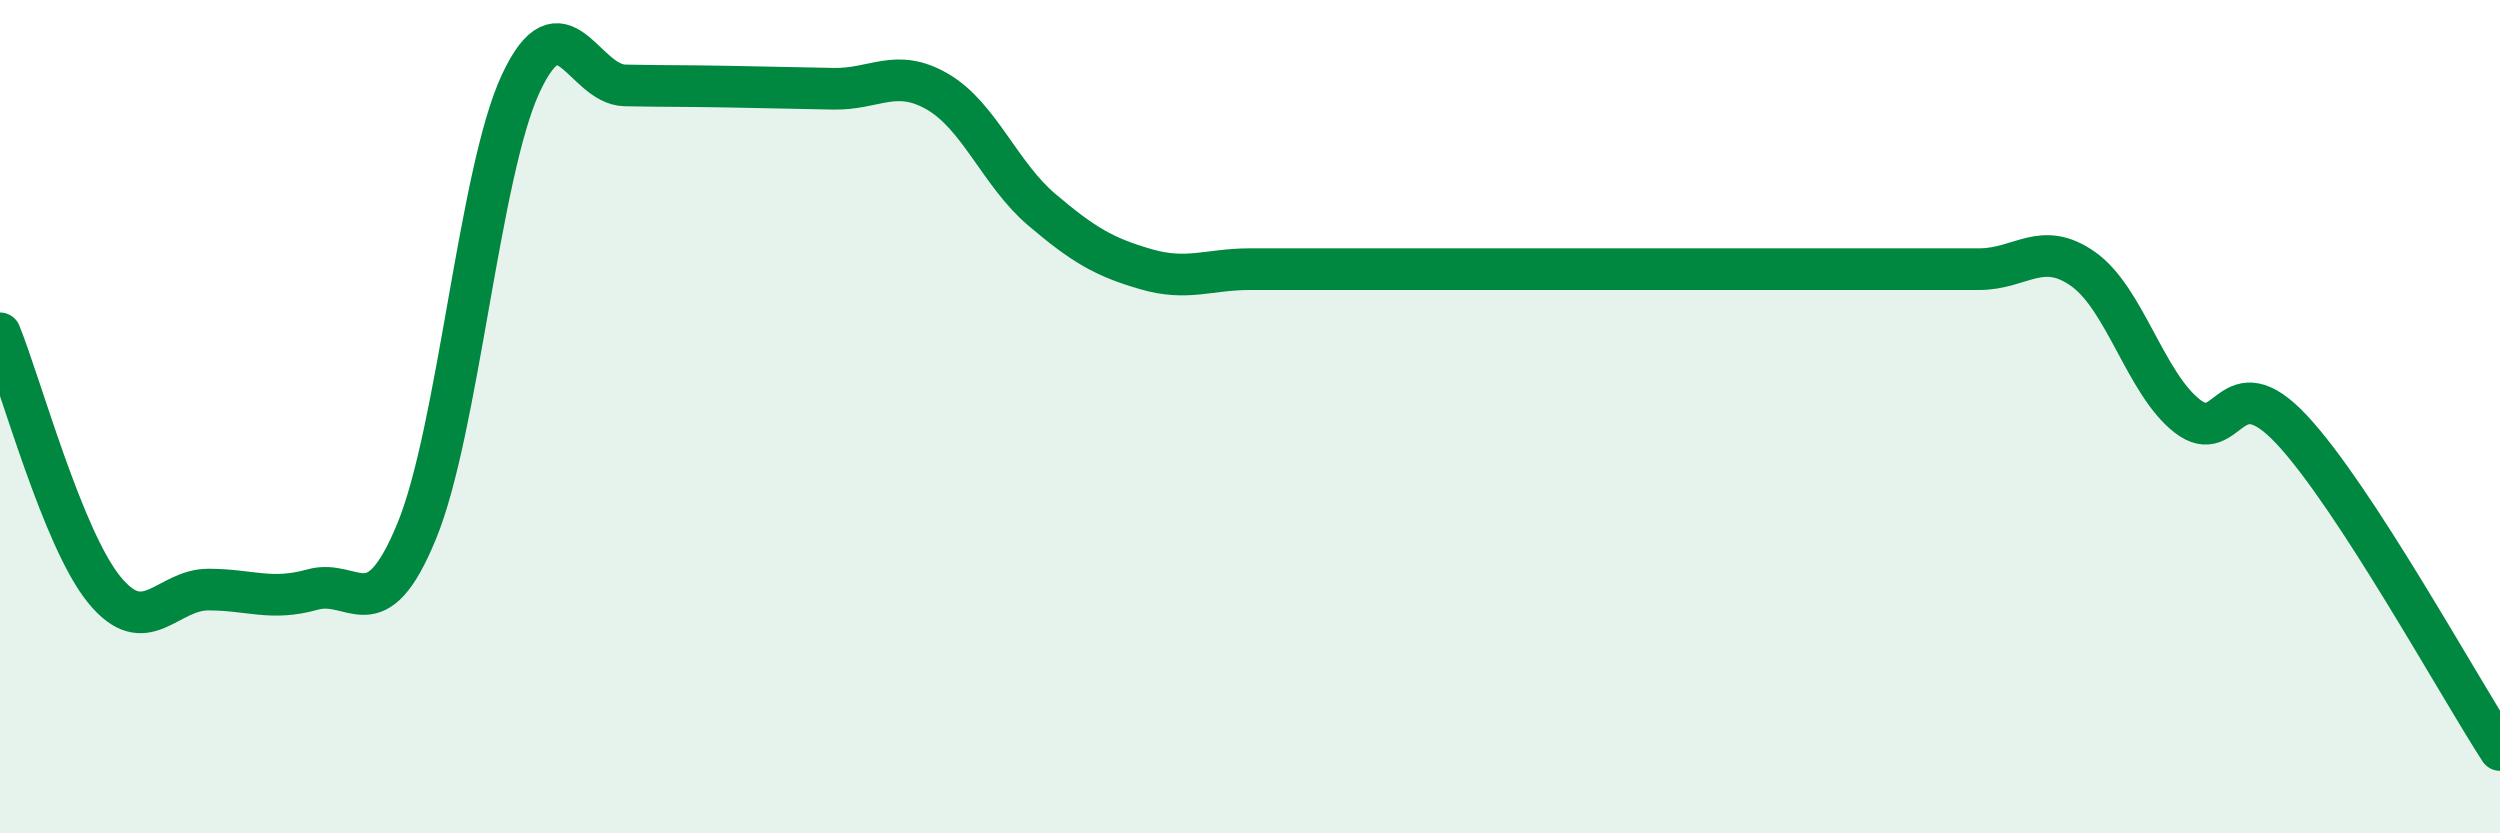 
    <svg width="60" height="20" viewBox="0 0 60 20" xmlns="http://www.w3.org/2000/svg">
      <path
        d="M 0,8 C 0.5,9.23 1.5,12.92 2.5,14.15 C 3.5,15.38 4,14.15 5,14.15 C 6,14.15 6.5,14.43 7.5,14.15 C 8.5,13.87 9,15.18 10,12.75 C 11,10.32 11.5,4.14 12.5,2 C 13.5,-0.14 14,2.03 15,2.05 C 16,2.07 16.5,2.06 17.5,2.08 C 18.5,2.1 19,2.11 20,2.13 C 21,2.15 21.5,1.62 22.5,2.2 C 23.5,2.78 24,4.18 25,5.03 C 26,5.88 26.5,6.17 27.5,6.46 C 28.5,6.75 29,6.46 30,6.46 C 31,6.46 31.5,6.46 32.5,6.46 C 33.5,6.46 34,6.46 35,6.46 C 36,6.46 36.5,6.46 37.5,6.46 C 38.5,6.46 39,6.46 40,6.46 C 41,6.46 41.5,6.46 42.5,6.46 C 43.5,6.46 44,6.46 45,6.46 C 46,6.46 46.5,6.46 47.5,6.46 C 48.5,6.46 49,5.75 50,6.46 C 51,7.17 51.5,9.22 52.5,9.99 C 53.5,10.76 53.5,8.71 55,10.31 C 56.5,11.91 59,16.46 60,18L60 20L0 20Z"
        fill="#008740"
        opacity="0.1"
        stroke-linecap="round"
        stroke-linejoin="round"
      />
      <path
        d="M 0,8 C 0.5,9.23 1.5,12.92 2.5,14.15 C 3.5,15.38 4,14.15 5,14.15 C 6,14.15 6.5,14.43 7.5,14.15 C 8.5,13.87 9,15.18 10,12.75 C 11,10.32 11.5,4.14 12.5,2 C 13.5,-0.14 14,2.03 15,2.05 C 16,2.07 16.5,2.06 17.5,2.08 C 18.5,2.1 19,2.11 20,2.13 C 21,2.15 21.5,1.62 22.5,2.2 C 23.5,2.78 24,4.18 25,5.03 C 26,5.88 26.5,6.17 27.5,6.46 C 28.5,6.75 29,6.46 30,6.46 C 31,6.46 31.5,6.46 32.5,6.46 C 33.5,6.46 34,6.46 35,6.46 C 36,6.46 36.5,6.46 37.5,6.46 C 38.5,6.46 39,6.46 40,6.46 C 41,6.46 41.5,6.46 42.5,6.46 C 43.5,6.46 44,6.46 45,6.46 C 46,6.46 46.5,6.46 47.5,6.46 C 48.5,6.46 49,5.75 50,6.46 C 51,7.17 51.5,9.22 52.5,9.99 C 53.5,10.76 53.5,8.71 55,10.31 C 56.5,11.91 59,16.46 60,18"
        stroke="#008740"
        stroke-width="1"
        fill="none"
        stroke-linecap="round"
        stroke-linejoin="round"
      />
    </svg>
  